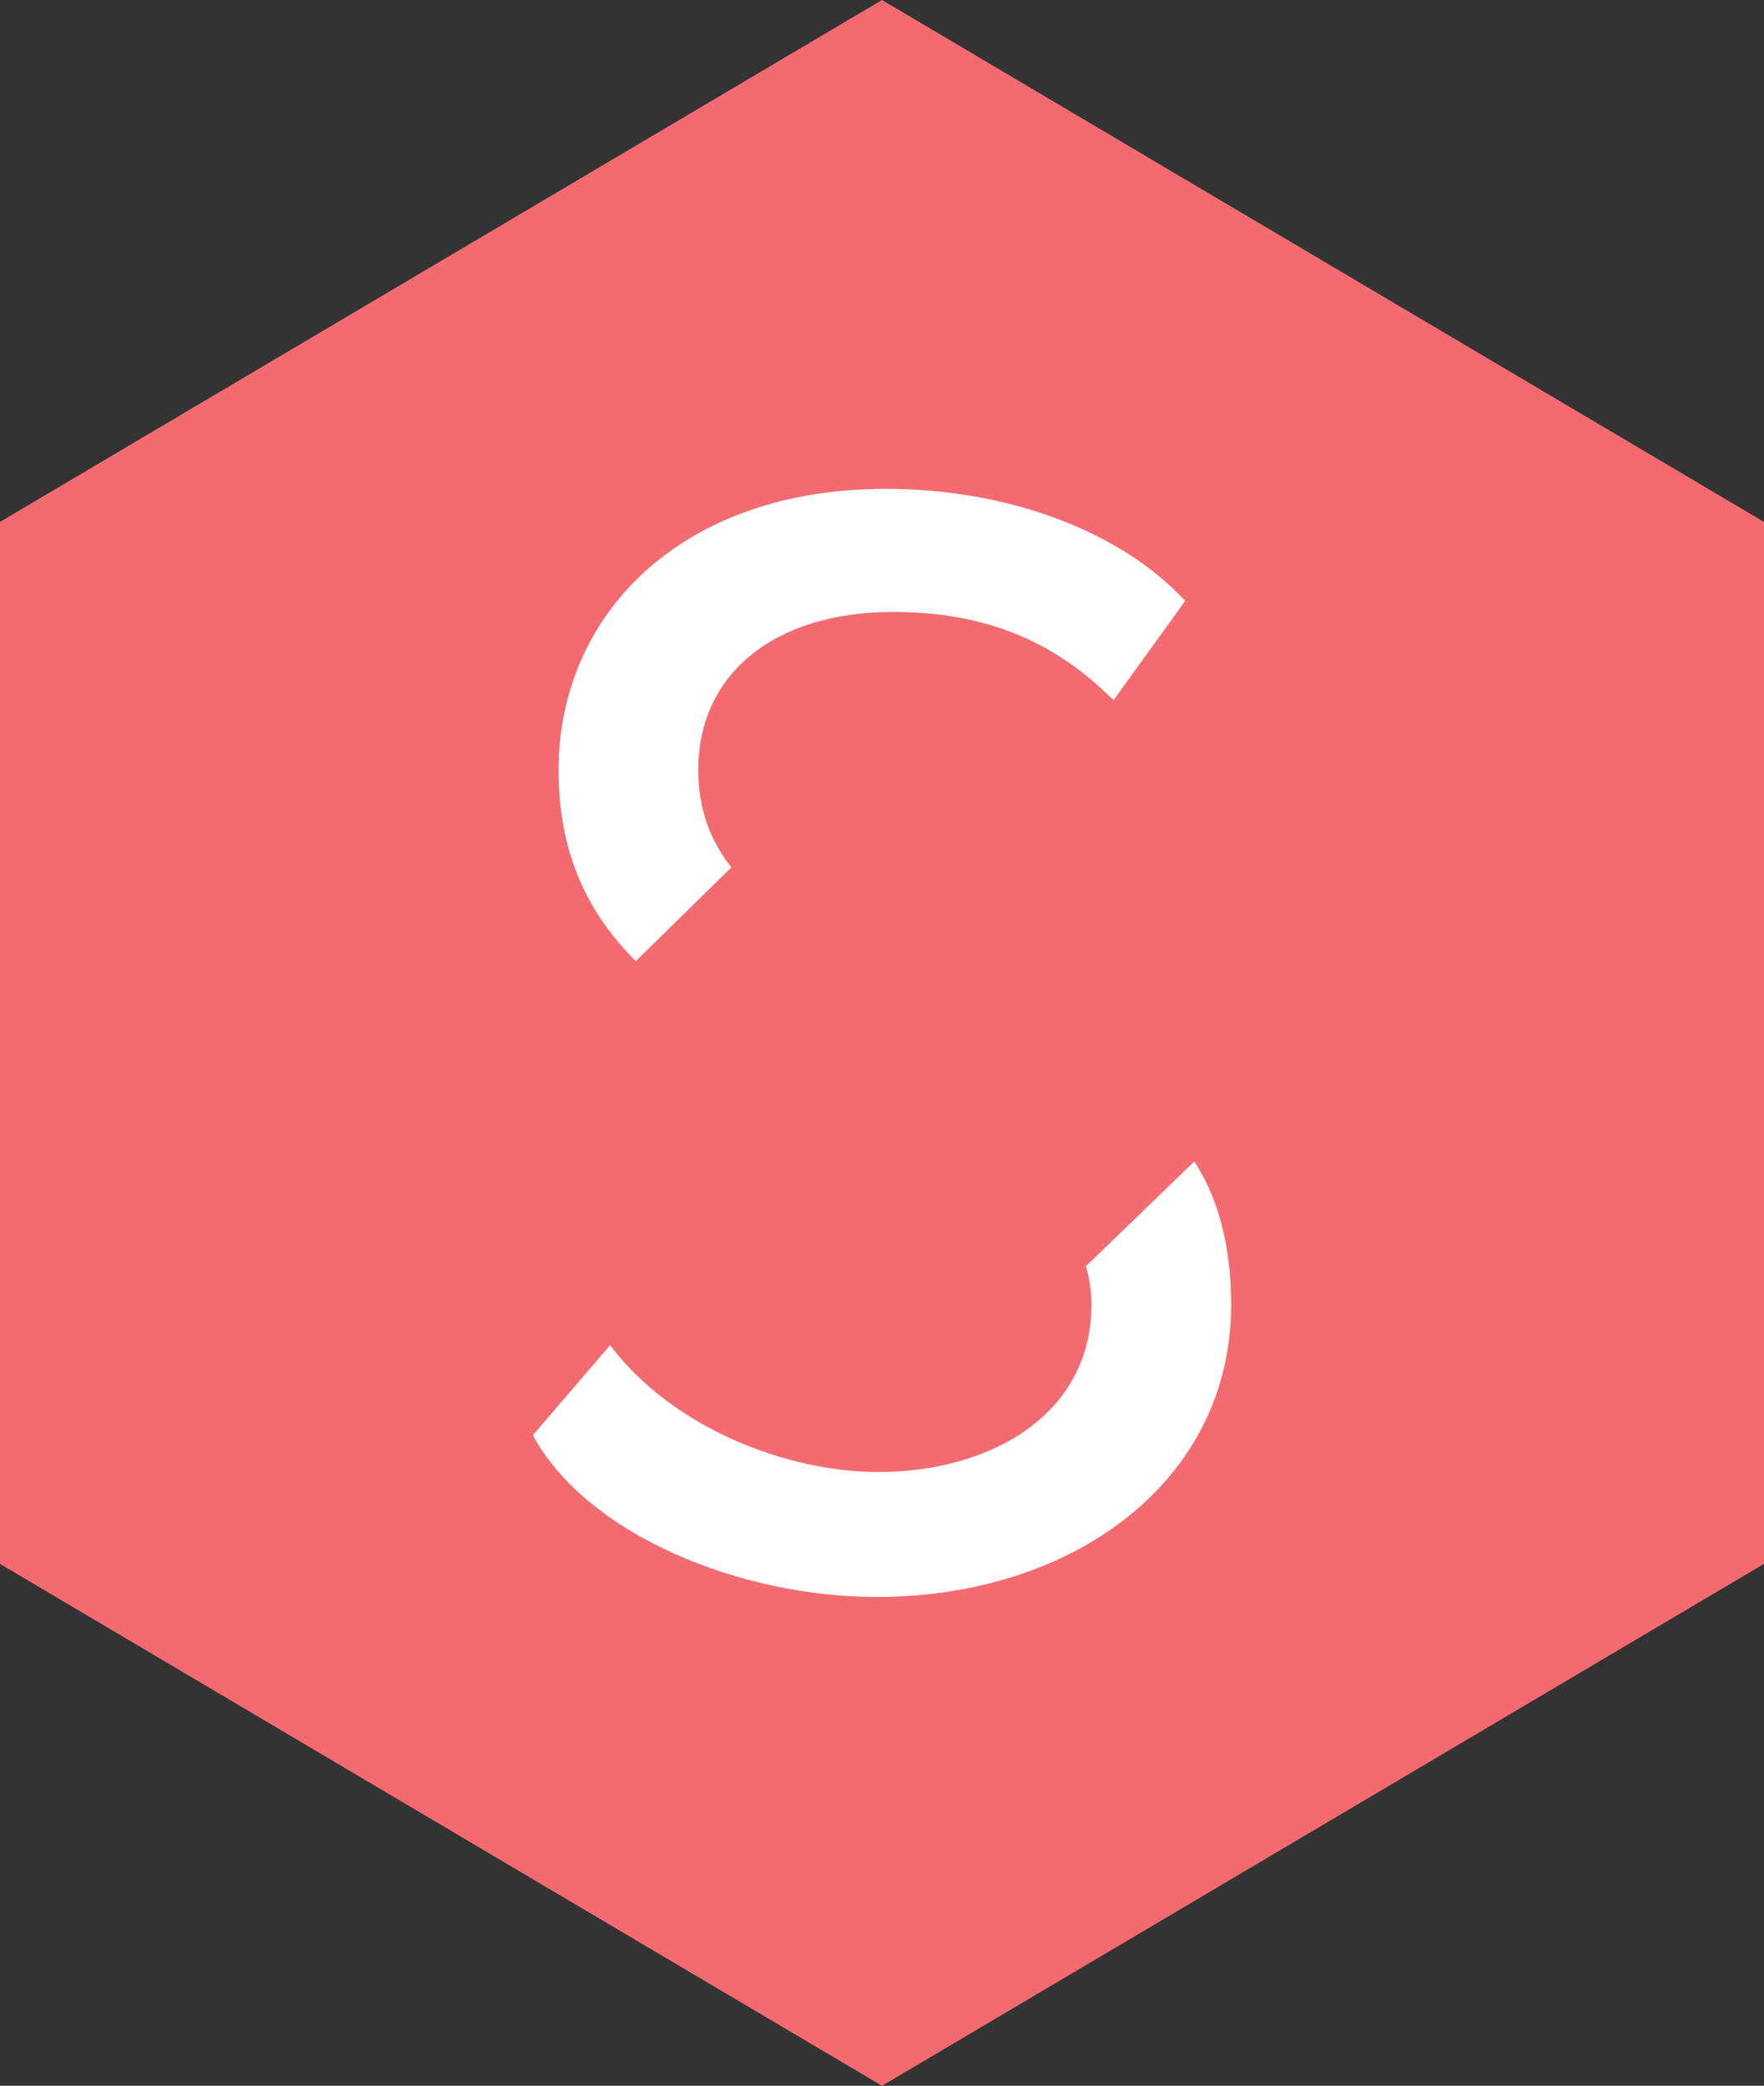 <?xml version="1.0" encoding="utf-8"?>
<!-- Generator: Adobe Illustrator 18.1.1, SVG Export Plug-In . SVG Version: 6.00 Build 0)  -->
<svg version="1.2" baseProfile="tiny" id="Слой_1"
	 xmlns="http://www.w3.org/2000/svg" xmlns:xlink="http://www.w3.org/1999/xlink" x="0px" y="0px" viewBox="0 0 96 113.5"
	 xml:space="preserve">
<rect x="0" y="0" width="96" height="113.5" fill="#333333" stroke="none"/>
<g>
	<polygon fill="#F36B70" points="96,85.1 48,113.5 0,85.1 0,28.4 48,0 96,28.4 	"/>
	<g>
		<g>
			<path fill="#FFFFFF" d="M39.8,47.2c-1.1-1.4-1.8-3.1-1.8-5.3c0-5.2,4.1-8.6,10.6-8.6c5.2,0,8.9,1.7,12,4.8l3.9-5.4
				c-3.4-3.7-9.5-6.1-16.3-6.1c-11.2,0-17.8,6.9-17.8,15.3c0,4.7,1.7,7.9,4.2,10.4L39.8,47.2z"/>
			<path fill="#FFFFFF" d="M59.1,68.9c0.2,0.7,0.3,1.4,0.3,2.1c0,5.9-5.4,9.1-11.6,9.1c-5,0-11.2-2.4-14.6-6.9L29,78.1
				c3,5.5,11.4,8.8,18.7,8.8c10.7,0,19.3-6.3,19.3-15.9c0-3.2-0.7-5.8-2-7.8L59.1,68.9z"/>
		</g>
	</g>
</g>
</svg>
